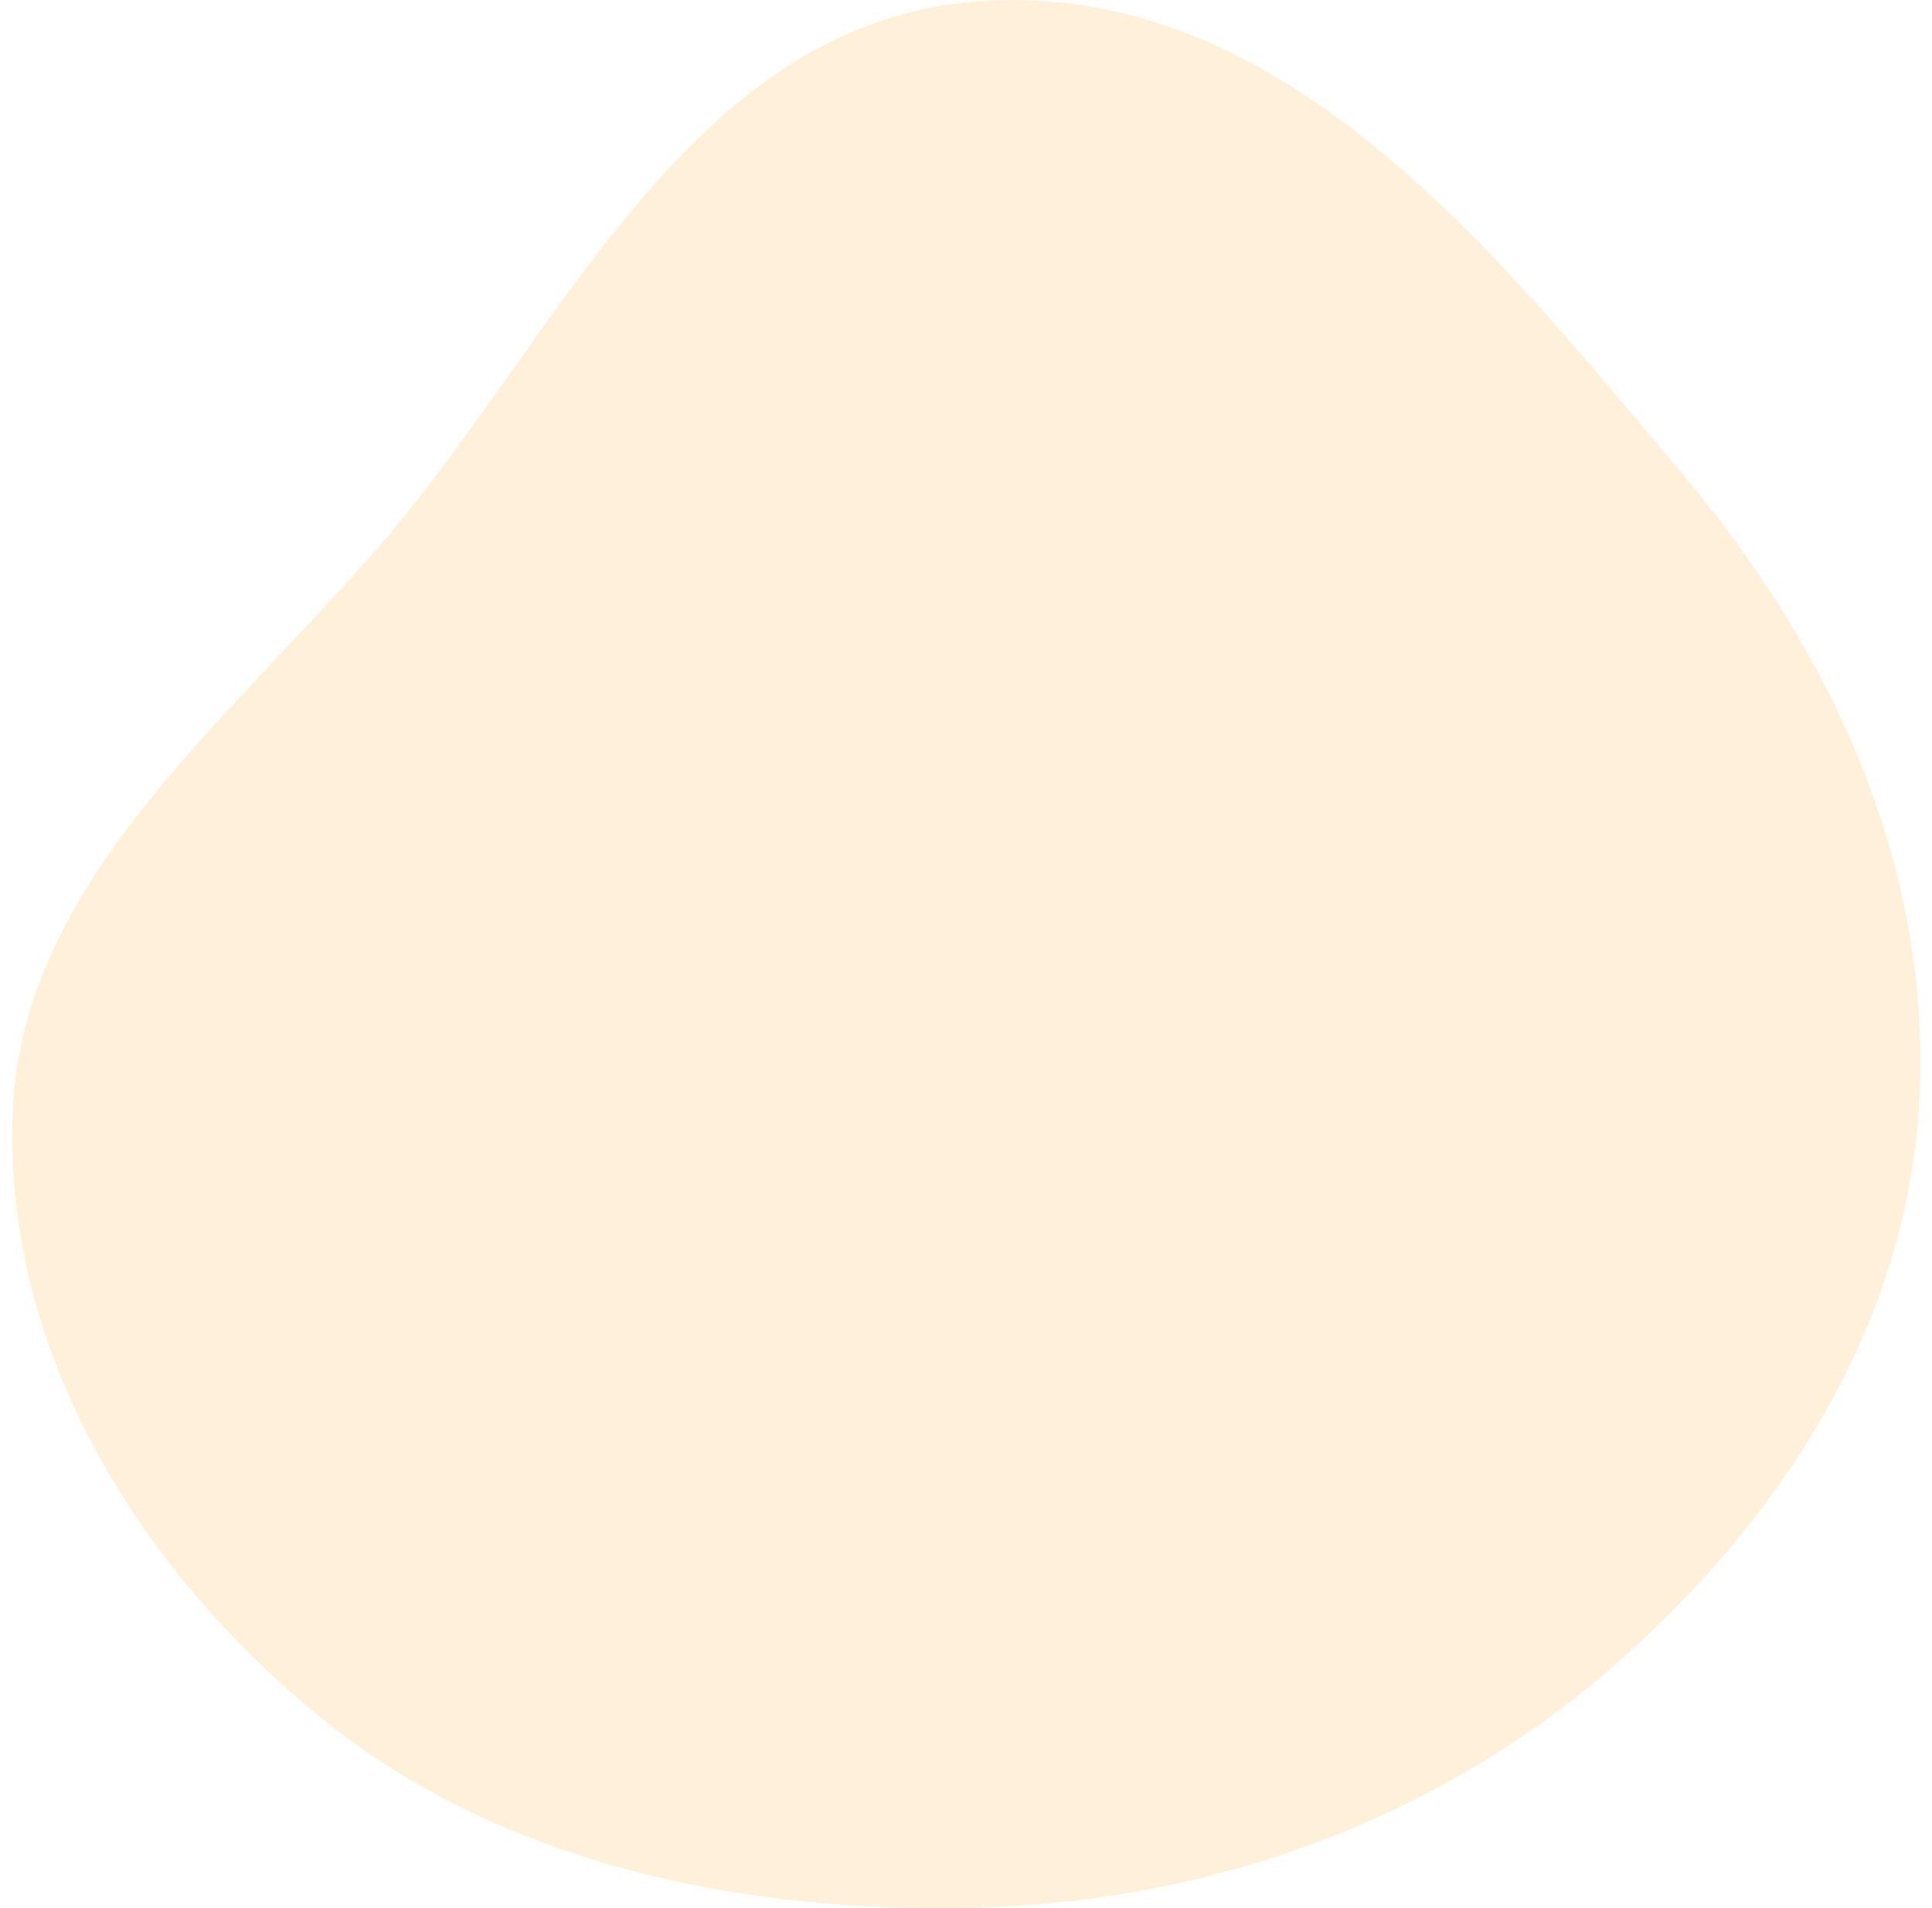 <svg width="81" height="80" viewBox="0 0 81 80" fill="none" xmlns="http://www.w3.org/2000/svg">
<path opacity="0.15" fill-rule="evenodd" clip-rule="evenodd" d="M41.285 0.036C53.903 -0.723 62.842 10.75 70.538 19.873C77.051 27.596 81.075 36.756 80.451 46.471C79.863 55.642 74.673 63.844 67.313 70.138C60.199 76.222 51.045 79.648 41.285 79.968C31.123 80.3 20.856 78.105 13.314 71.904C5.41 65.407 0.076 56.15 0.543 46.471C0.995 37.107 9.235 30.503 15.664 23.175C23.468 14.281 28.799 0.787 41.285 0.036Z" fill="#FFA101"/>
</svg>
